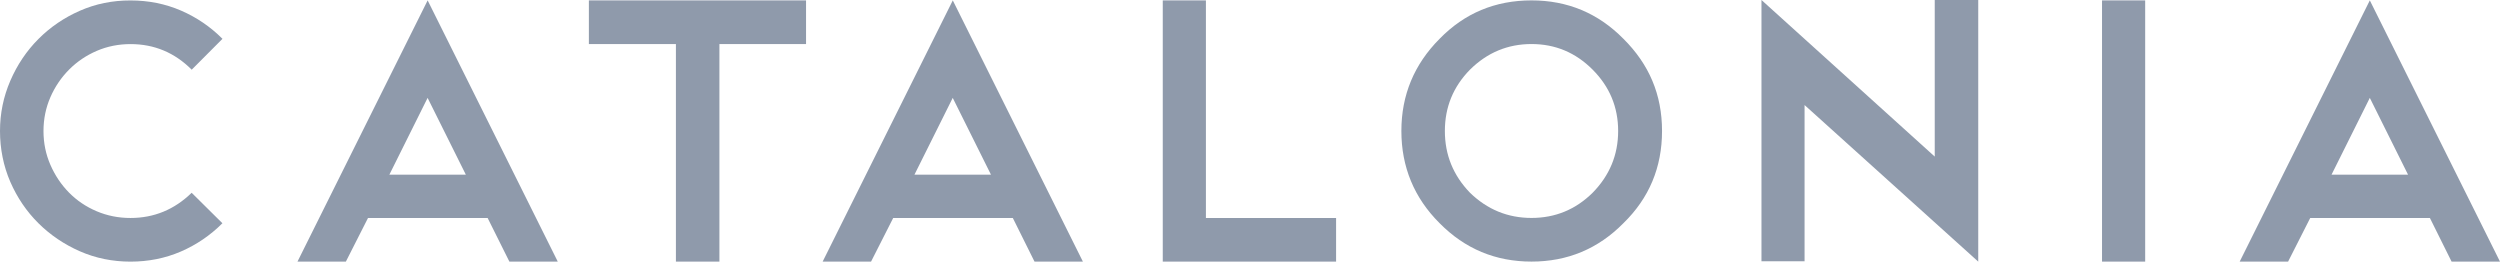 <svg width="172" height="18" viewBox="0 0 172 18" fill="none" xmlns="http://www.w3.org/2000/svg">
<g clip-path="url(#clip0_48_462)">
<path d="M20.466 18H23.795L25.319 14.997H33.549L35.046 18H38.375L29.422 0.027L20.466 18ZM26.788 12.018L29.419 6.734L32.05 12.018H26.788Z" fill="#8F9AAB"/>
<path d="M163.043 0.027L154.09 18H157.42L158.943 14.997H167.177L168.67 18H172L163.043 0.027ZM160.409 12.018L163.043 6.734L165.674 12.018H160.409Z" fill="#8F9AAB"/>
<path d="M4.761 4.781C5.303 4.238 5.937 3.81 6.659 3.499C7.382 3.188 8.156 3.034 8.984 3.034C10.616 3.034 12.02 3.622 13.189 4.795L15.306 2.671C14.481 1.843 13.53 1.194 12.453 0.728C11.376 0.263 10.221 0.031 8.984 0.031C7.743 0.027 6.581 0.263 5.497 0.739C4.413 1.214 3.463 1.861 2.645 2.681C1.827 3.502 1.183 4.46 0.709 5.558C0.235 6.656 0 7.808 0 9.015C0 10.223 0.235 11.423 0.709 12.511C1.183 13.598 1.827 14.549 2.645 15.36C3.463 16.17 4.413 16.813 5.497 17.289C6.581 17.764 7.743 18 8.98 18C10.217 18 11.376 17.767 12.45 17.302C13.523 16.837 14.474 16.187 15.302 15.36L13.186 13.263C12 14.419 10.596 14.997 8.98 14.997C8.156 14.997 7.375 14.843 6.646 14.532C5.913 14.221 5.283 13.793 4.747 13.249C4.212 12.706 3.786 12.07 3.469 11.345C3.152 10.619 2.992 9.843 2.992 9.015C2.992 8.188 3.152 7.411 3.469 6.683C3.786 5.958 4.219 5.325 4.761 4.781Z" fill="#8F9AAB"/>
<path d="M40.515 3.03H46.503V18H49.496V3.03H55.456V0.027H40.515V3.03Z" fill="#8F9AAB"/>
<path d="M56.598 18H59.928L61.452 14.997H69.682L71.175 18H74.504L65.552 0.027L56.598 18ZM62.914 12.018L65.548 6.734L68.179 12.018H62.914Z" fill="#8F9AAB"/>
<path d="M133.11 10.773L121.189 0V17.973H124.154V7.227L136.103 18V17.976V17.949V0H133.11V10.773Z" fill="#8F9AAB"/>
<path d="M147.588 0.027H144.619V18H147.588V0.027Z" fill="#8F9AAB"/>
<path d="M82.967 0.027H79.998V18H80.002H91.923V14.997H82.967V0.027Z" fill="#8F9AAB"/>
<path d="M105.368 0.027C102.873 0.027 100.764 0.906 99.046 2.668C97.291 4.429 96.415 6.543 96.415 9.012C96.415 11.481 97.291 13.612 99.046 15.356C100.784 17.118 102.89 17.997 105.368 17.997C107.846 17.997 109.952 17.118 111.69 15.356C113.462 13.629 114.348 11.515 114.348 9.012C114.348 6.508 113.462 4.429 111.69 2.668C109.952 0.906 107.846 0.027 105.368 0.027ZM109.574 13.26C108.405 14.416 107.001 14.994 105.368 14.994C103.736 14.994 102.325 14.416 101.135 13.26C99.983 12.069 99.407 10.654 99.407 9.012C99.407 7.37 99.983 5.965 101.135 4.792C102.321 3.618 103.732 3.03 105.368 3.03C107.004 3.03 108.405 3.618 109.574 4.792C110.743 5.965 111.329 7.374 111.329 9.012C111.329 10.65 110.743 12.069 109.574 13.26Z" fill="#8F9AAB"/>
</g>
<defs>
<clipPath id="clip0_48_462">
<rect width="172" height="18" fill="white"/>
</clipPath>
</defs>
</svg>
